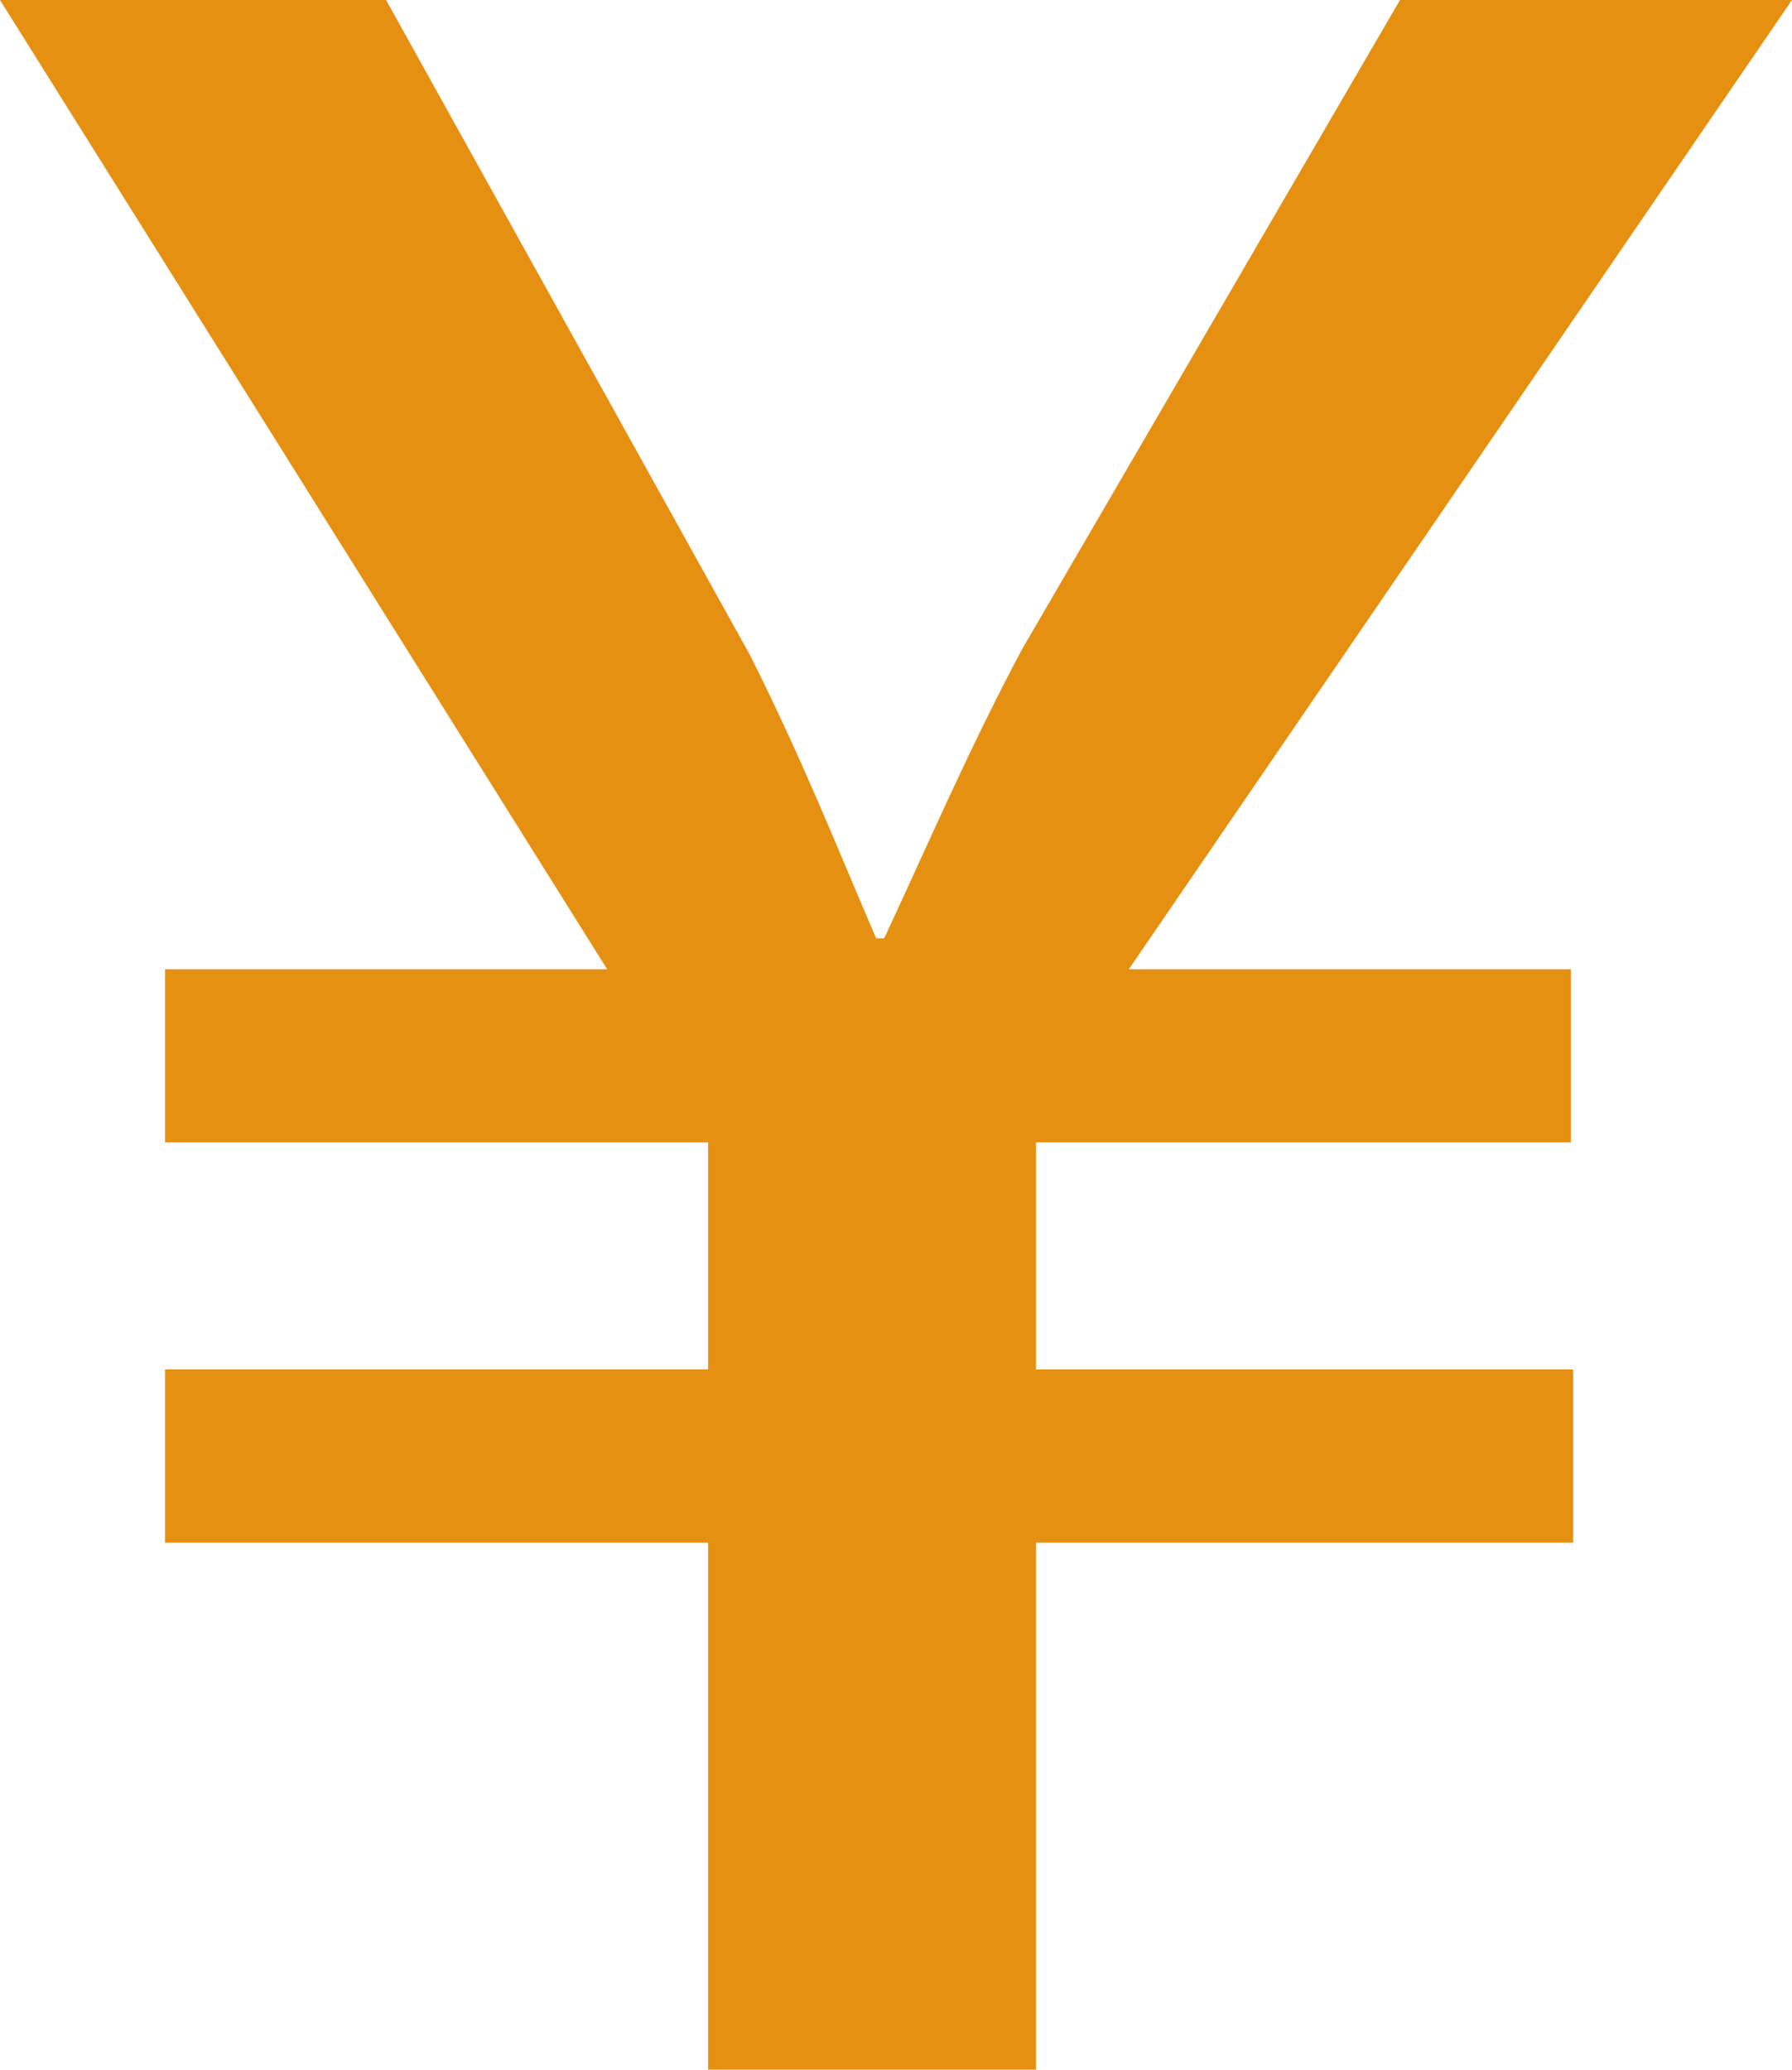 <svg xmlns="http://www.w3.org/2000/svg" width="24.32" height="28.08" viewBox="0 0 24.32 28.08"><g id="レイヤー_2" data-name="レイヤー 2"><g id="レイヤー_1-2" data-name="レイヤー 1"><path d="M9.61,28.08V20.93H2.24V18.58H9.61V15.5H2.24V13.15h6L0,0H5.24l4.94,8.89c.72,1.44,1.14,2.51,1.71,3.84H12c.57-1.22,1.14-2.55,1.87-3.92L19,0h5.32l-9,13.15h6V15.5H14.06v3.08h7.29v2.35H14.06v7.15Z" style="fill:#E69012"/></g></g></svg>